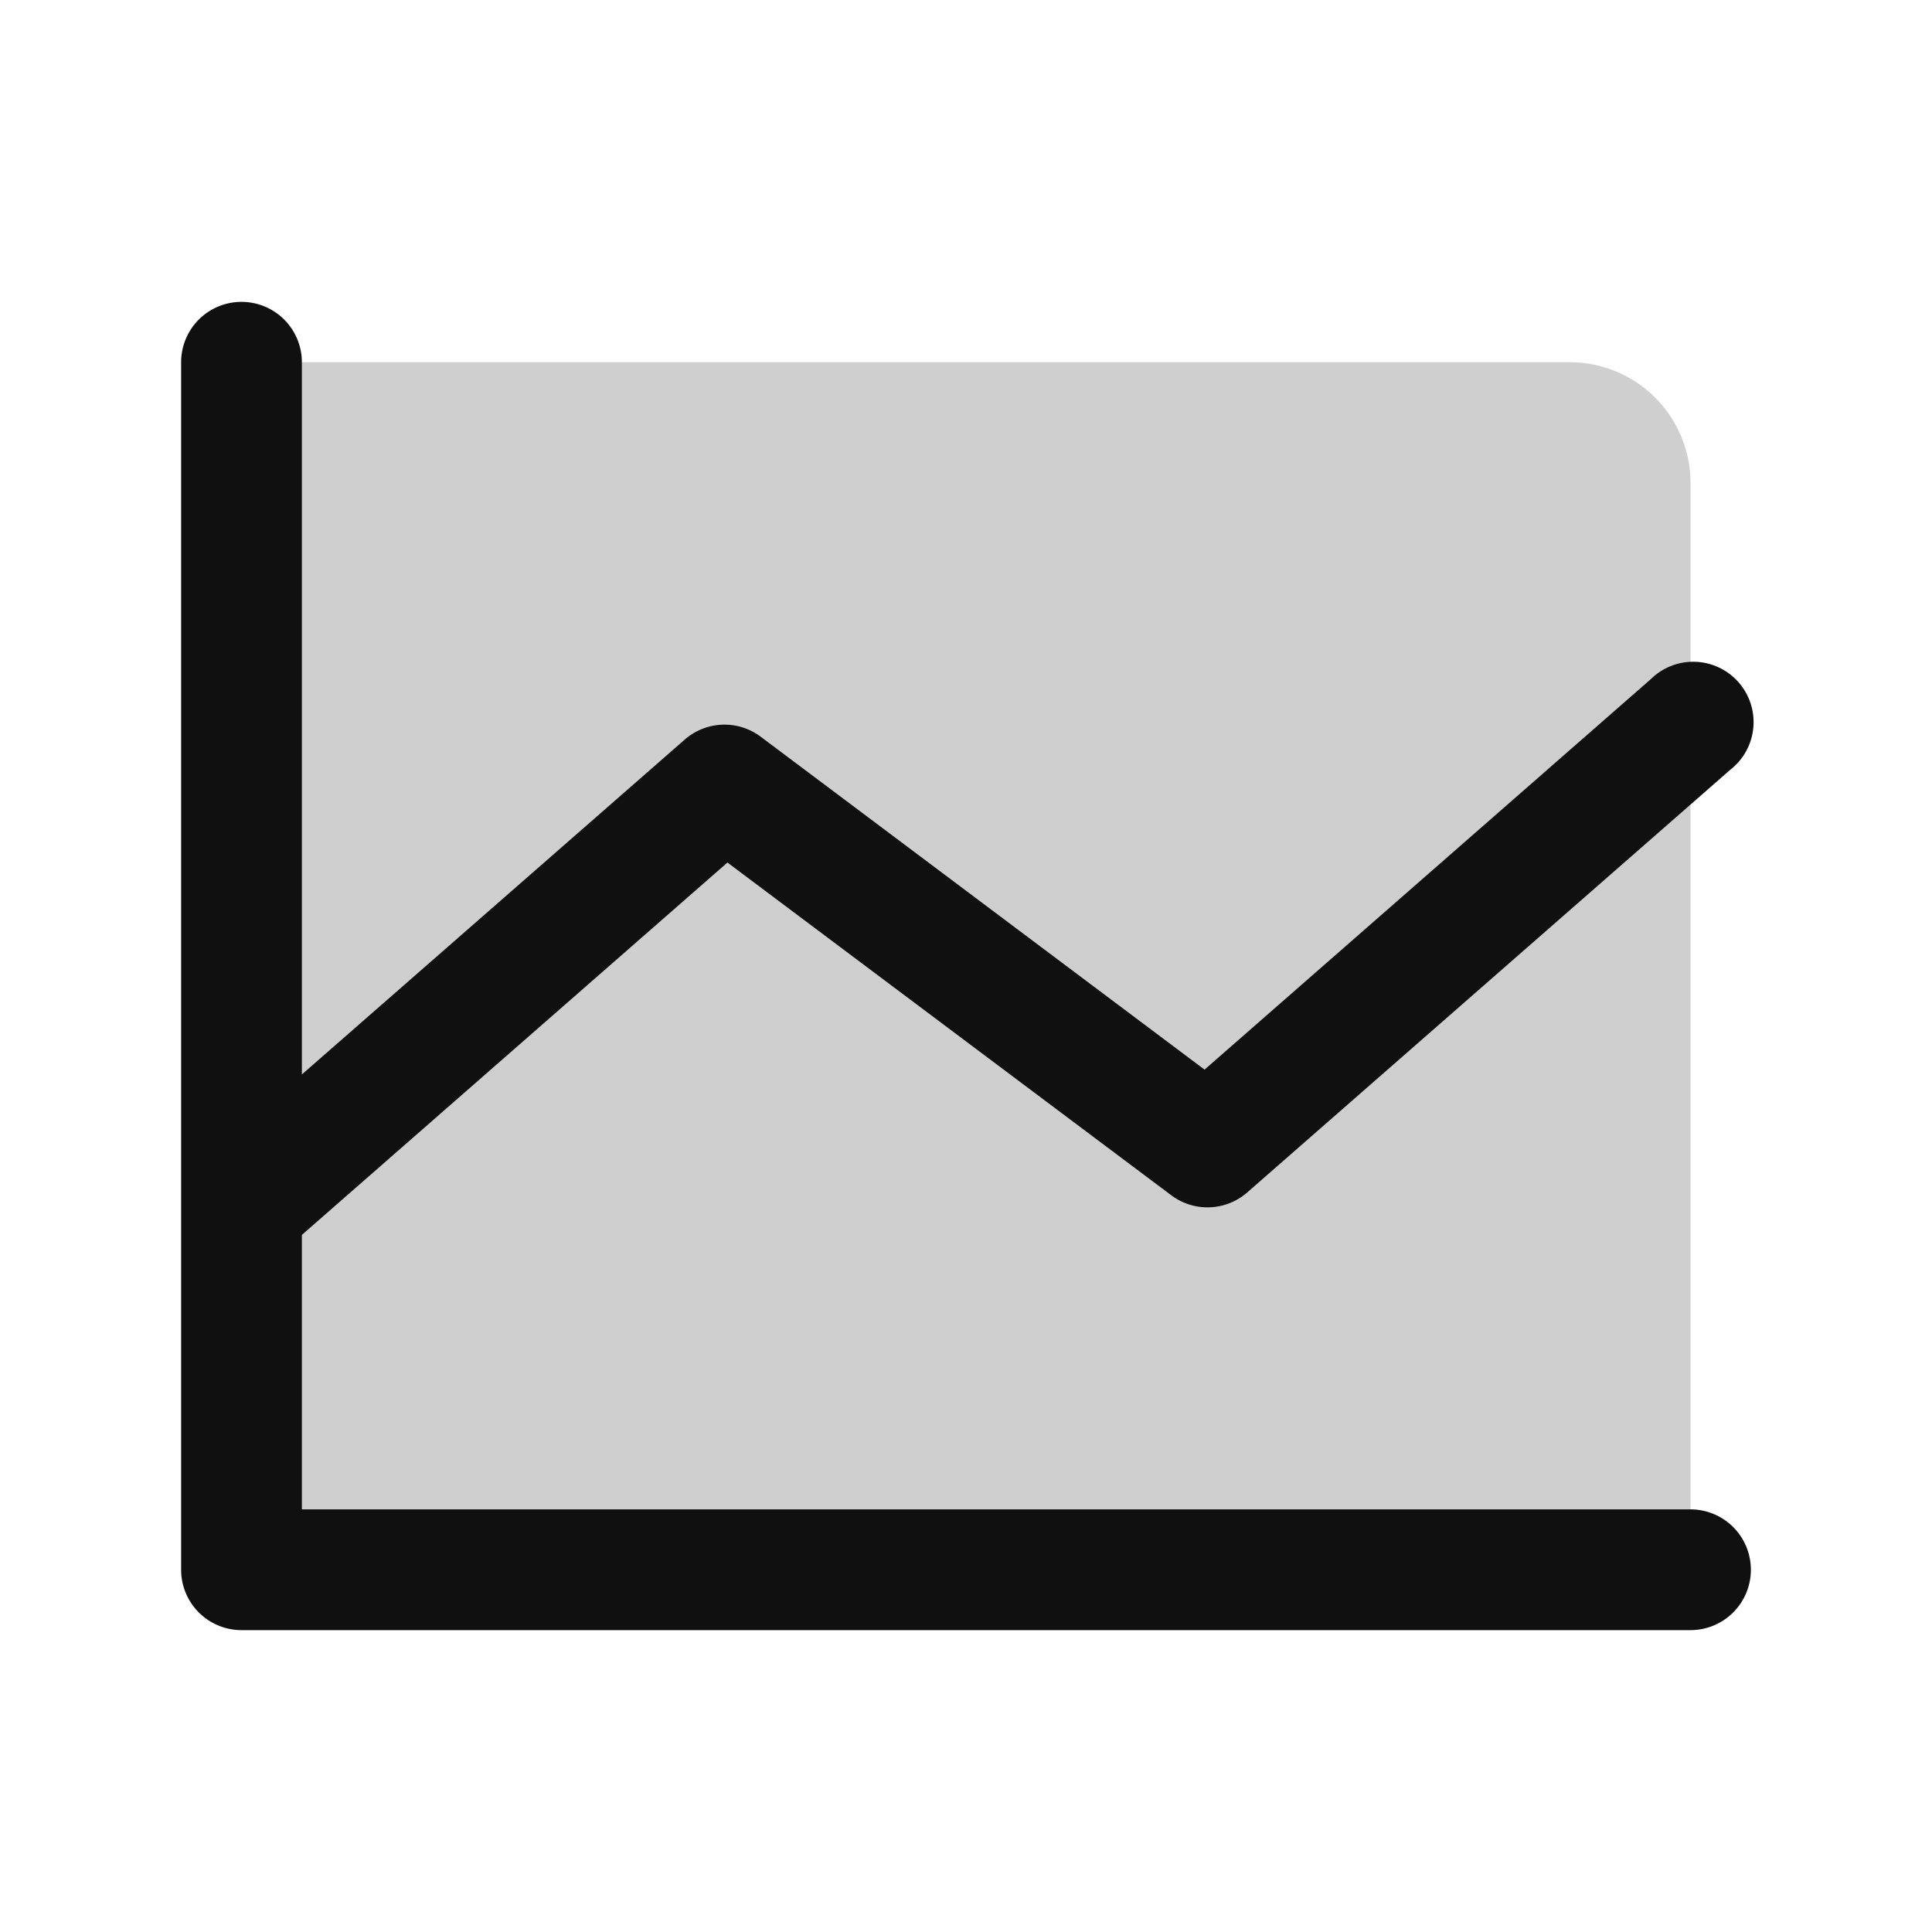 <svg xmlns="http://www.w3.org/2000/svg" fill="#101010" viewBox="0 0 256 256">
  <path d="M224,64V208H32V48H208A16,16,0,0,1,224,64Z" opacity="0.2"/>
  <path d="M232,208a8,8,0,0,1-8,8H32a8,8,0,0,1-8-8V48a8,8,0,0,1,16,0v94.37L90.73,98a8,8,0,0,1,10.07-.38l58.81,44.11L218.73,90a8,8,0,1,1,10.54,12l-64,56a8,8,0,0,1-10.07.38L96.39,114.29,40,163.63V200H224A8,8,0,0,1,232,208Z"/>
</svg>